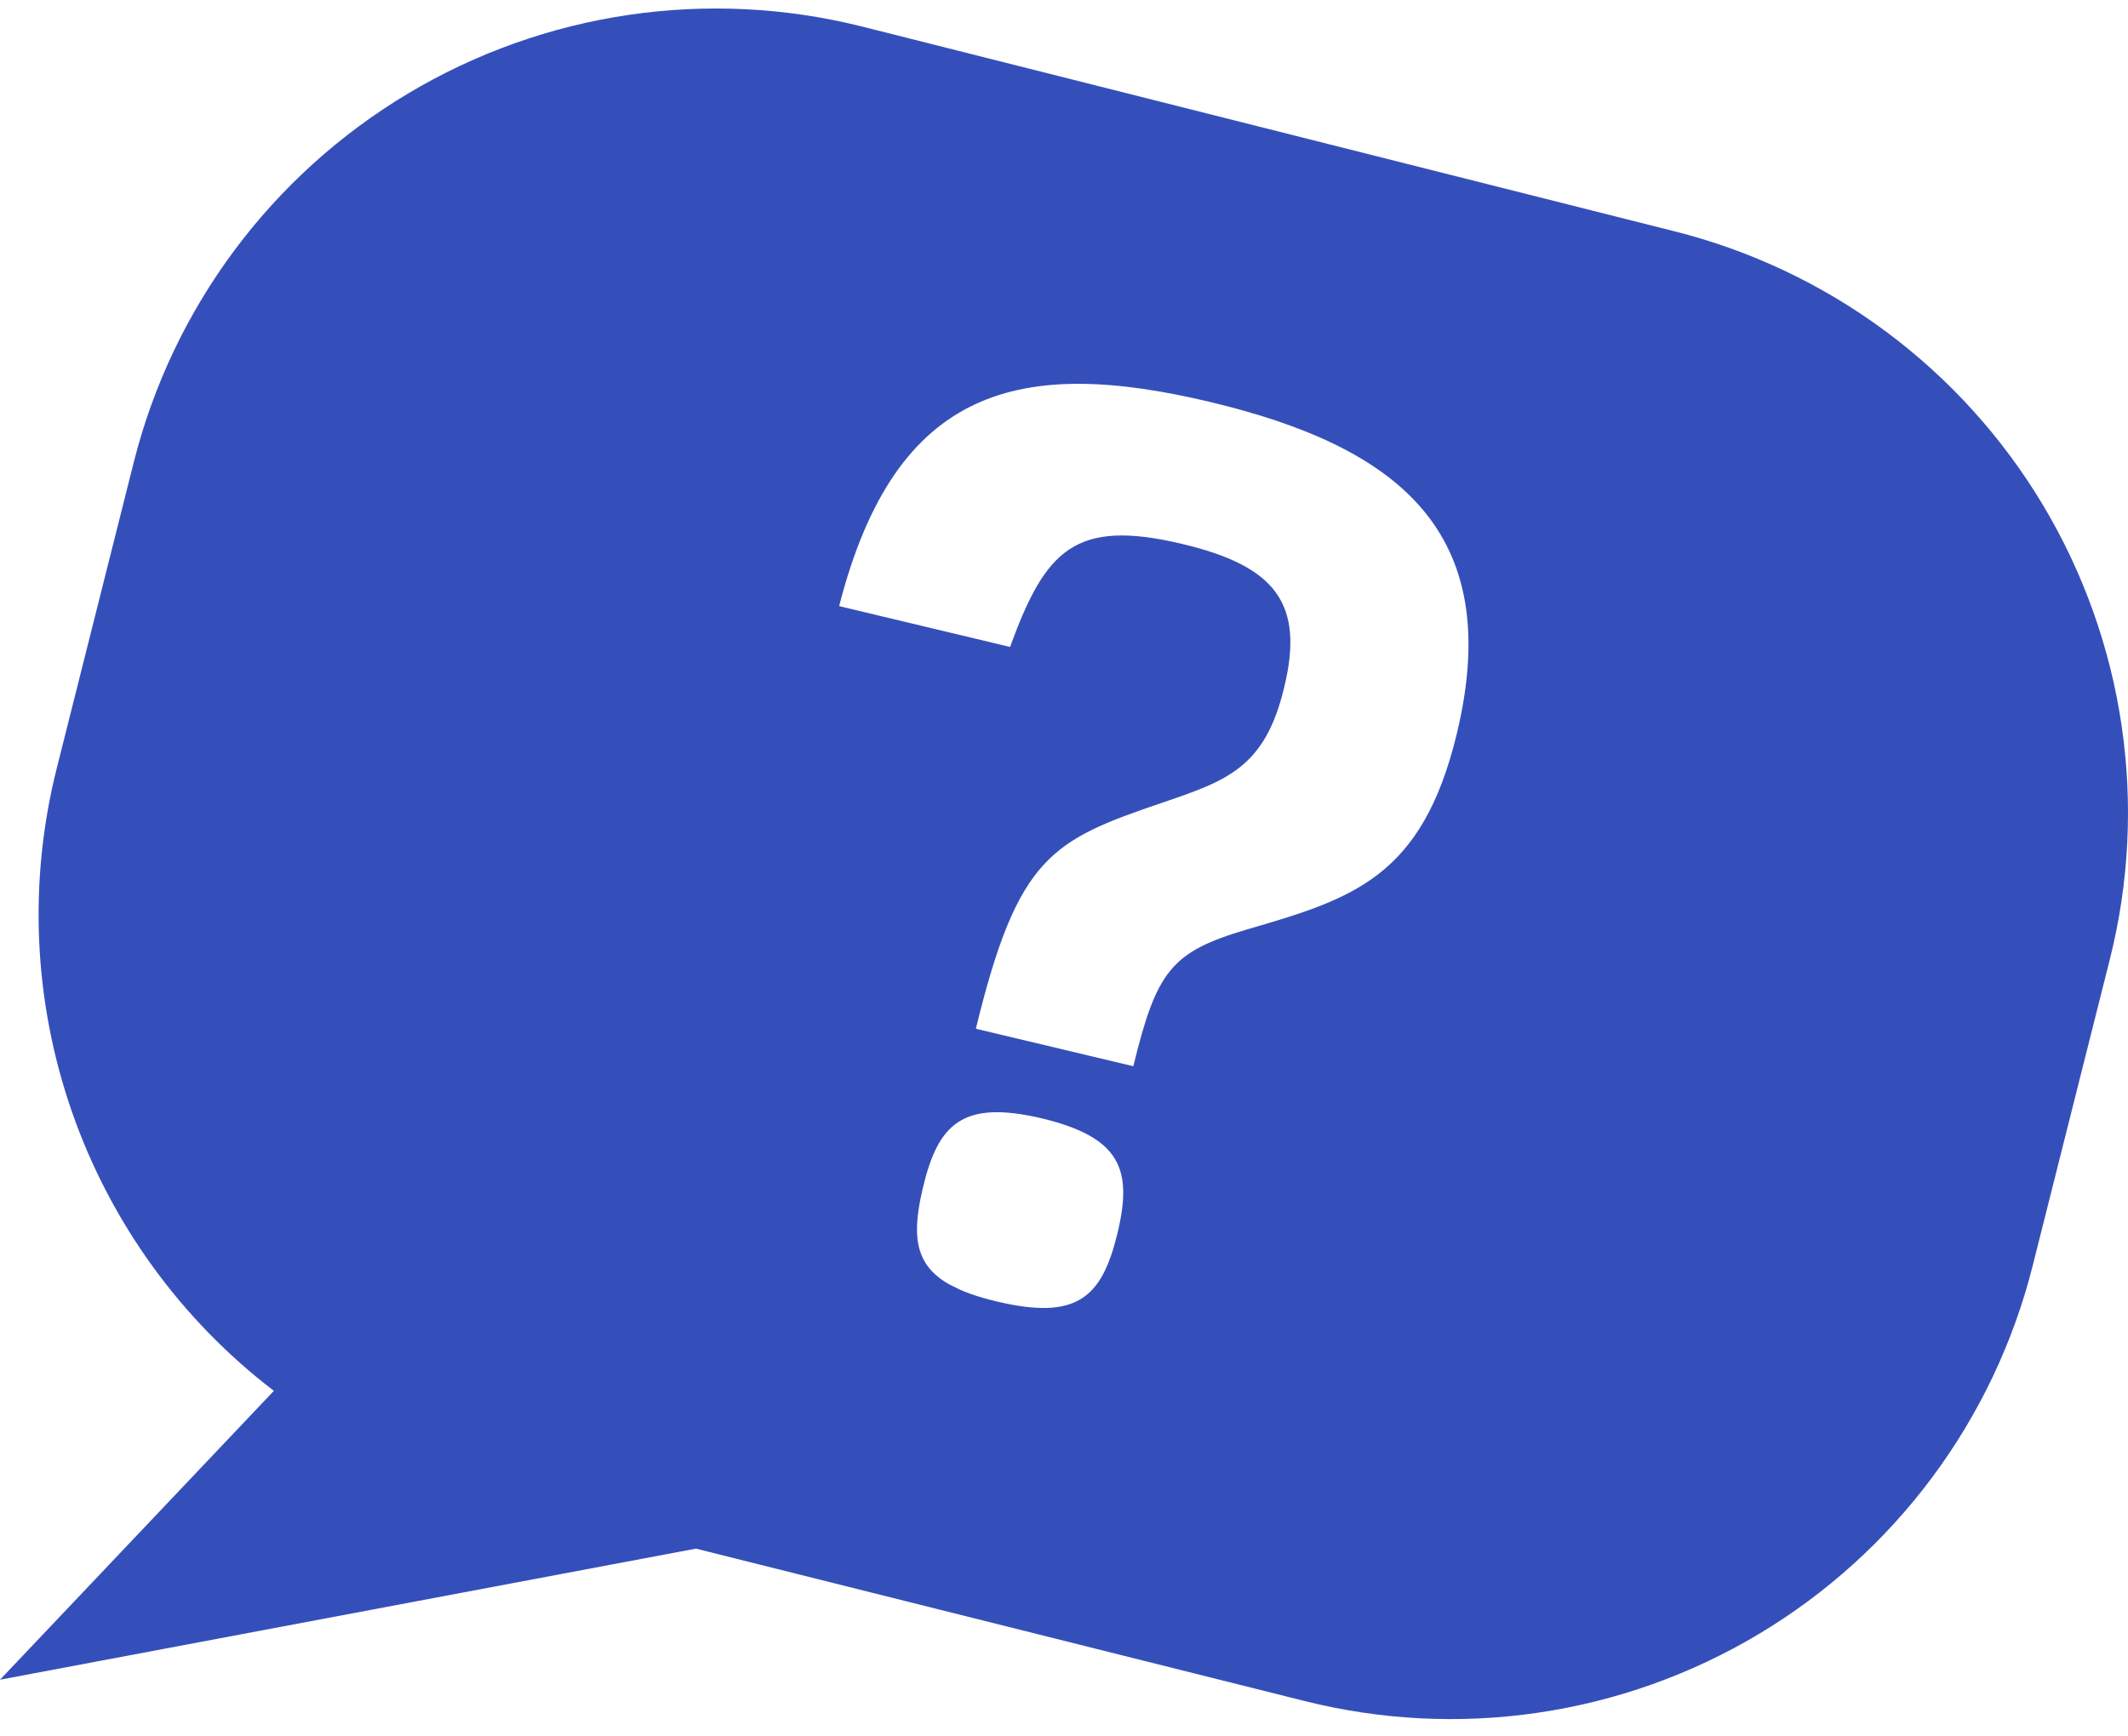 <?xml version="1.0" encoding="UTF-8"?> <svg xmlns="http://www.w3.org/2000/svg" width="125" height="102" viewBox="0 0 125 102" fill="none"> <g filter="url(#filter0_ii_817_250)"> <path d="M98.351 13.588L50.653 1.563C41.587 -0.715 31.988 0.7 23.965 5.497C15.941 10.293 10.149 18.078 7.862 27.142L3.338 45.121C1.653 51.8 1.962 58.826 4.228 65.331C6.494 71.836 10.617 77.534 16.087 81.72L0 98.693L40.881 90.991L76.613 99.94C81.103 101.07 85.77 101.305 90.35 100.631C94.93 99.958 99.333 98.388 103.306 96.013C107.28 93.638 110.747 90.503 113.509 86.788C116.271 83.073 118.274 78.85 119.404 74.36L123.929 56.382C125.062 51.892 125.299 47.224 124.626 42.642C123.954 38.061 122.385 33.657 120.01 29.683C117.634 25.709 114.498 22.241 110.782 19.48C107.066 16.718 102.841 14.716 98.351 13.588Z" fill="#354FBA"></path> </g> <g clip-path="url(#clip0_817_250)"> <path d="M49.292 35.613C52.607 22.645 59.977 20.967 71.101 23.622C81.929 26.217 88.475 31.11 85.57 43.126C83.528 51.579 79.43 52.812 73.231 54.615C68.811 55.929 67.942 57.023 66.572 62.647L57.323 60.445C59.792 50.263 61.816 49.372 68.258 47.167C72.061 45.874 74.302 45.112 75.427 40.414C76.649 35.437 74.898 33.257 69.441 31.959C63.133 30.457 61.404 32.324 59.331 38.012L49.292 35.613ZM61.196 65.71C65.855 66.828 66.547 68.743 65.631 72.498C64.715 76.253 63.255 77.578 58.587 76.477C53.919 75.376 53.323 73.53 54.213 69.784C55.103 66.038 56.528 64.609 61.196 65.71Z" fill="white"></path> </g> <defs> <filter id="filter0_ii_817_250" x="-4" y="-3.5" width="133" height="108.507" filterUnits="userSpaceOnUse" color-interpolation-filters="sRGB"> <feFlood flood-opacity="0" result="BackgroundImageFix"></feFlood> <feBlend mode="normal" in="SourceGraphic" in2="BackgroundImageFix" result="shape"></feBlend> <feColorMatrix in="SourceAlpha" type="matrix" values="0 0 0 0 0 0 0 0 0 0 0 0 0 0 0 0 0 0 127 0" result="hardAlpha"></feColorMatrix> <feOffset dx="-4" dy="-4"></feOffset> <feGaussianBlur stdDeviation="4"></feGaussianBlur> <feComposite in2="hardAlpha" operator="arithmetic" k2="-1" k3="1"></feComposite> <feColorMatrix type="matrix" values="0 0 0 0 0.106 0 0 0 0 0.208 0 0 0 0 0.624 0 0 0 1 0"></feColorMatrix> <feBlend mode="normal" in2="shape" result="effect1_innerShadow_817_250"></feBlend> <feColorMatrix in="SourceAlpha" type="matrix" values="0 0 0 0 0 0 0 0 0 0 0 0 0 0 0 0 0 0 127 0" result="hardAlpha"></feColorMatrix> <feOffset dx="4" dy="4"></feOffset> <feGaussianBlur stdDeviation="4"></feGaussianBlur> <feComposite in2="hardAlpha" operator="arithmetic" k2="-1" k3="1"></feComposite> <feColorMatrix type="matrix" values="0 0 0 0 0.447 0 0 0 0 0.549 0 0 0 0 0.965 0 0 0 1 0"></feColorMatrix> <feBlend mode="normal" in2="effect1_innerShadow_817_250" result="effect2_innerShadow_817_250"></feBlend> </filter> <clipPath id="clip0_817_250"> <rect width="37.104" height="54.282" fill="white" transform="translate(58.239 16.066) rotate(26.453)"></rect> </clipPath> </defs> </svg> 